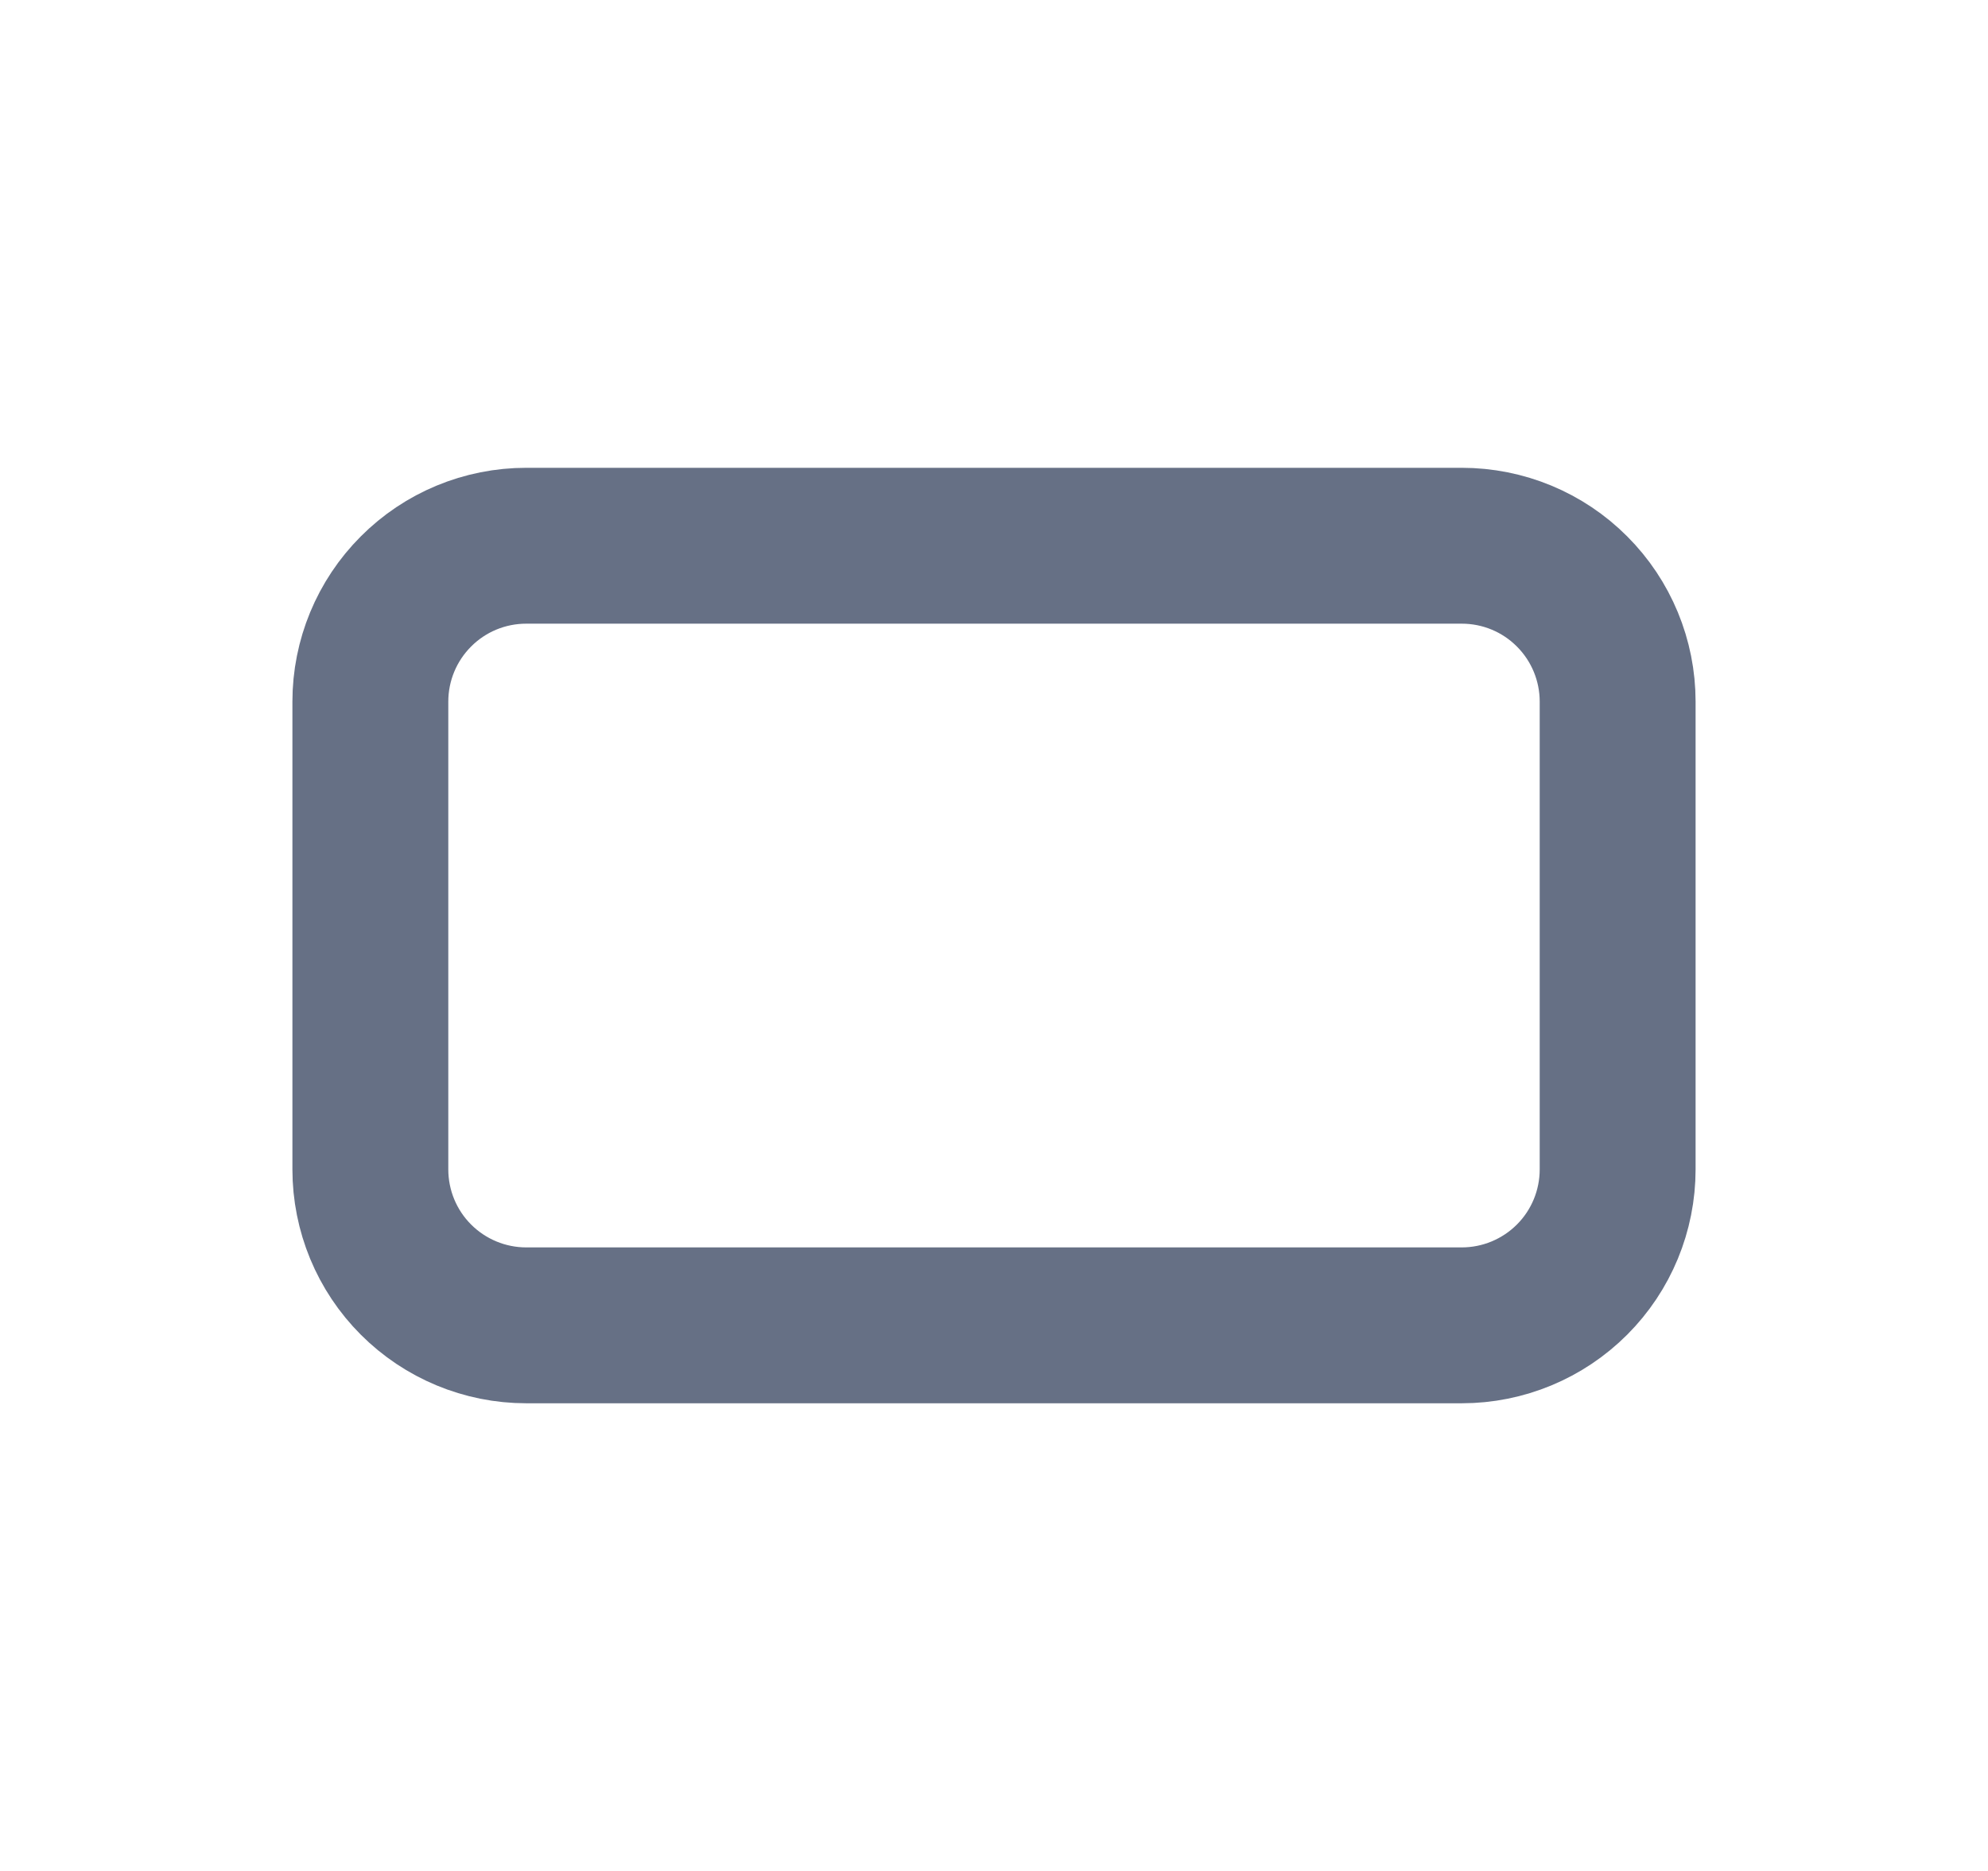 <svg width="17" height="16" viewBox="0 0 17 16" fill="none" xmlns="http://www.w3.org/2000/svg">
<g clip-path="url(#clip0_8631_1632)">
<path d="M3.167 6C3.167 5.647 3.307 5.308 3.557 5.058C3.807 4.807 4.146 4.667 4.5 4.667H12.5C12.854 4.667 13.193 4.807 13.443 5.058C13.693 5.308 13.833 5.647 13.833 6V10C13.833 10.354 13.693 10.693 13.443 10.943C13.193 11.193 12.854 11.334 12.5 11.334H4.5C4.146 11.334 3.807 11.193 3.557 10.943C3.307 10.693 3.167 10.354 3.167 10V6Z" stroke="#667085" stroke-width="1.333" stroke-linecap="round" stroke-linejoin="round"/>
</g>
<defs>
<clipPath id="clip0_8631_1632">
<rect width="16" height="16" fill="white" transform="translate(0.5)"/>
</clipPath>
</defs>
</svg>
